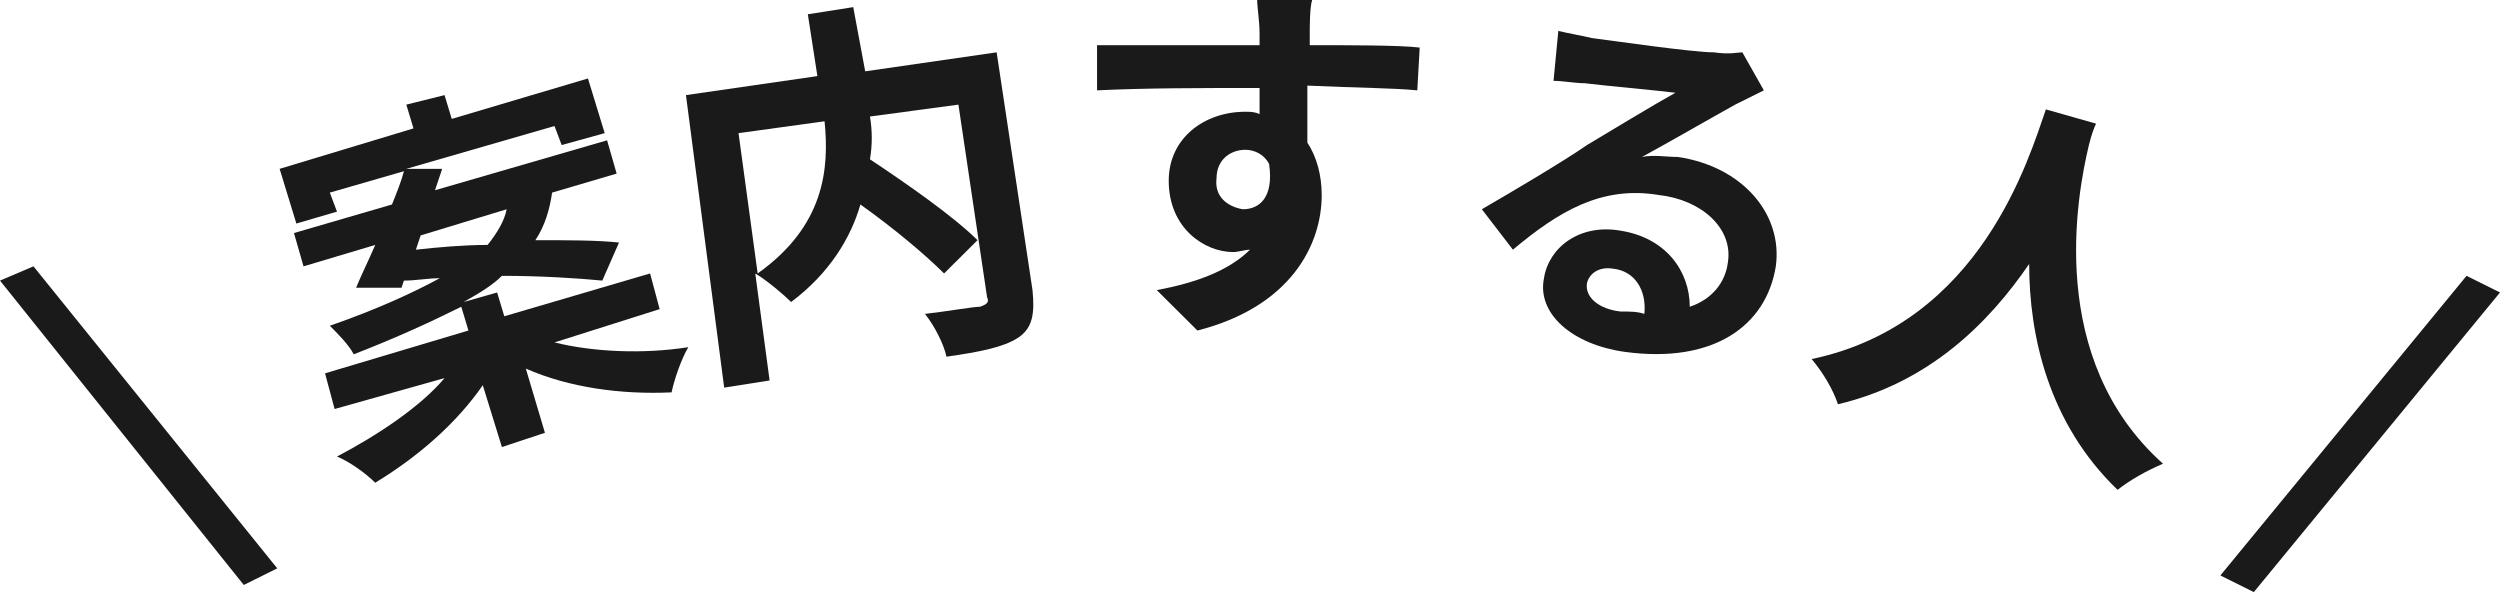 <svg width="114" height="27" viewBox="0 0 114 27" fill="none" xmlns="http://www.w3.org/2000/svg">
<path d="M0 12.795L1.526 12.145L12.642 25.916L11.117 26.675L0 12.795Z" fill="#1A1A1A"/>
<path d="M25.285 15.614C27.029 16.048 29.317 16.157 31.388 15.831C31.061 16.373 30.734 17.349 30.625 17.892C28.337 18 25.939 17.675 23.977 16.807L24.849 19.735L22.887 20.386L22.015 17.566C20.816 19.301 19.073 20.819 17.111 22.012C16.675 21.578 15.912 21.036 15.367 20.819C17.22 19.843 19.182 18.542 20.271 17.241L15.258 18.651L14.822 17.024L21.361 15.072L21.034 13.988C19.727 14.639 18.092 15.398 16.13 16.157C15.912 15.723 15.367 15.181 15.04 14.855C17.22 14.096 18.855 13.337 20.053 12.687C19.509 12.687 18.964 12.795 18.419 12.795L18.31 13.12H16.239C16.457 12.578 16.784 11.928 17.111 11.169L13.841 12.145L13.405 10.627L17.874 9.325C18.092 8.783 18.31 8.241 18.419 7.807L15.04 8.783L15.367 9.651L13.514 10.193L12.751 7.699L18.855 5.855L18.528 4.771L20.271 4.337L20.599 5.422L26.811 3.578L27.574 6.072L25.612 6.614L25.285 5.747L18.528 7.699H20.163C20.053 8.024 19.945 8.349 19.836 8.675L27.683 6.398L28.119 7.916L25.176 8.783C25.067 9.542 24.849 10.301 24.413 10.952C25.83 10.952 27.247 10.952 28.227 11.06L27.465 12.795C26.375 12.687 24.631 12.578 22.887 12.578C22.451 13.012 21.906 13.337 21.143 13.771L22.669 13.337L22.996 14.422L29.644 12.47L30.08 14.096L25.285 15.614ZM18.964 11.386C19.945 11.277 21.143 11.169 22.233 11.169C22.669 10.627 22.996 10.084 23.105 9.542L19.182 10.735L18.964 11.386Z" fill="#1A1A1A"/>
<path d="M47.082 13.229C47.191 14.313 47.082 14.964 46.428 15.398C45.774 15.831 44.684 16.048 43.159 16.265C43.05 15.723 42.614 14.855 42.178 14.313C43.159 14.205 44.358 13.988 44.684 13.988C45.011 13.88 45.12 13.771 45.011 13.554L43.704 4.771L39.671 5.313C39.78 5.964 39.78 6.614 39.671 7.265C41.306 8.349 43.486 9.867 44.575 10.952L43.05 12.47C42.178 11.602 40.761 10.41 39.235 9.325C38.799 10.843 37.818 12.47 36.075 13.771C35.748 13.446 34.985 12.795 34.44 12.47L35.094 17.349L33.023 17.675L31.279 4.337L37.273 3.47L36.837 0.651L38.908 0.325L39.453 3.253L45.447 2.386L47.082 13.229ZM34.549 12.47C37.6 10.301 37.818 7.699 37.6 5.53L33.677 6.072L34.549 12.47Z" fill="#1A1A1A"/>
<path d="M64.629 4.12C63.539 4.012 62.013 4.012 59.616 3.904C59.616 4.771 59.616 5.747 59.616 6.506C60.052 7.157 60.27 8.024 60.27 8.892C60.27 11.169 58.853 13.988 54.602 15.072L52.749 13.229C54.493 12.904 56.019 12.361 57 11.386C56.782 11.386 56.455 11.494 56.237 11.494C54.929 11.494 53.294 10.41 53.294 8.241C53.294 6.289 54.929 5.096 56.782 5.096C57 5.096 57.218 5.096 57.436 5.205V4.012C54.82 4.012 52.205 4.012 50.025 4.12V2.06C51.987 2.06 55.147 2.06 57.436 2.06C57.436 1.843 57.436 1.627 57.436 1.518C57.436 0.976 57.327 0.325 57.327 0H59.834C59.725 0.325 59.725 1.193 59.725 1.518C59.725 1.627 59.725 1.843 59.725 2.06C61.468 2.06 63.866 2.06 64.738 2.169L64.629 4.12ZM56.673 9.542C57.436 9.542 58.09 9 57.872 7.482C57.654 7.048 57.218 6.831 56.782 6.831C56.128 6.831 55.474 7.265 55.474 8.133C55.365 9 56.019 9.434 56.673 9.542Z" fill="#1A1A1A"/>
<path d="M80.432 4.12C79.996 4.337 79.56 4.554 79.124 4.771C78.143 5.313 76.073 6.506 74.874 7.157C75.419 7.048 75.964 7.157 76.509 7.157C79.451 7.59 81.304 9.759 80.977 12.145C80.541 14.855 78.143 16.59 74.111 16.048C71.713 15.723 70.078 14.313 70.405 12.687C70.623 11.277 72.04 10.193 73.893 10.518C75.964 10.843 77.053 12.361 77.053 13.988C78.034 13.663 78.688 12.904 78.797 11.928C79.015 10.41 77.599 9.108 75.637 8.892C73.021 8.458 71.059 9.651 68.989 11.386L67.572 9.542C68.879 8.783 71.277 7.373 72.367 6.614C73.457 5.964 75.419 4.771 76.4 4.229C75.528 4.12 73.13 3.904 72.258 3.795C71.822 3.795 71.277 3.687 70.841 3.687L71.059 1.41C71.495 1.518 72.149 1.627 72.585 1.735C73.457 1.843 77.162 2.386 78.143 2.386C78.906 2.494 79.233 2.386 79.451 2.386L80.432 4.12ZM74.983 14.313C75.092 13.229 74.547 12.361 73.566 12.253C72.912 12.145 72.476 12.47 72.367 12.904C72.258 13.554 72.912 14.096 73.893 14.205C74.329 14.205 74.656 14.205 74.983 14.313Z" fill="#1A1A1A"/>
<path d="M95.581 5.639C95.472 5.855 95.363 6.181 95.254 6.614C94.709 8.892 93.293 16.373 98.633 21.145C97.87 21.47 97.107 21.904 96.562 22.337C93.401 19.301 92.53 15.289 92.53 12.036C90.677 14.747 87.952 17.458 83.811 18.434C83.593 17.783 83.157 17.024 82.612 16.373C90.35 14.747 92.53 7.157 93.293 4.988L95.581 5.639Z" fill="#1A1A1A"/>
<path d="M112.474 12.578L114 13.337L102.774 27L101.249 26.241L112.474 12.578Z" fill="#1A1A1A"/>
</svg>
